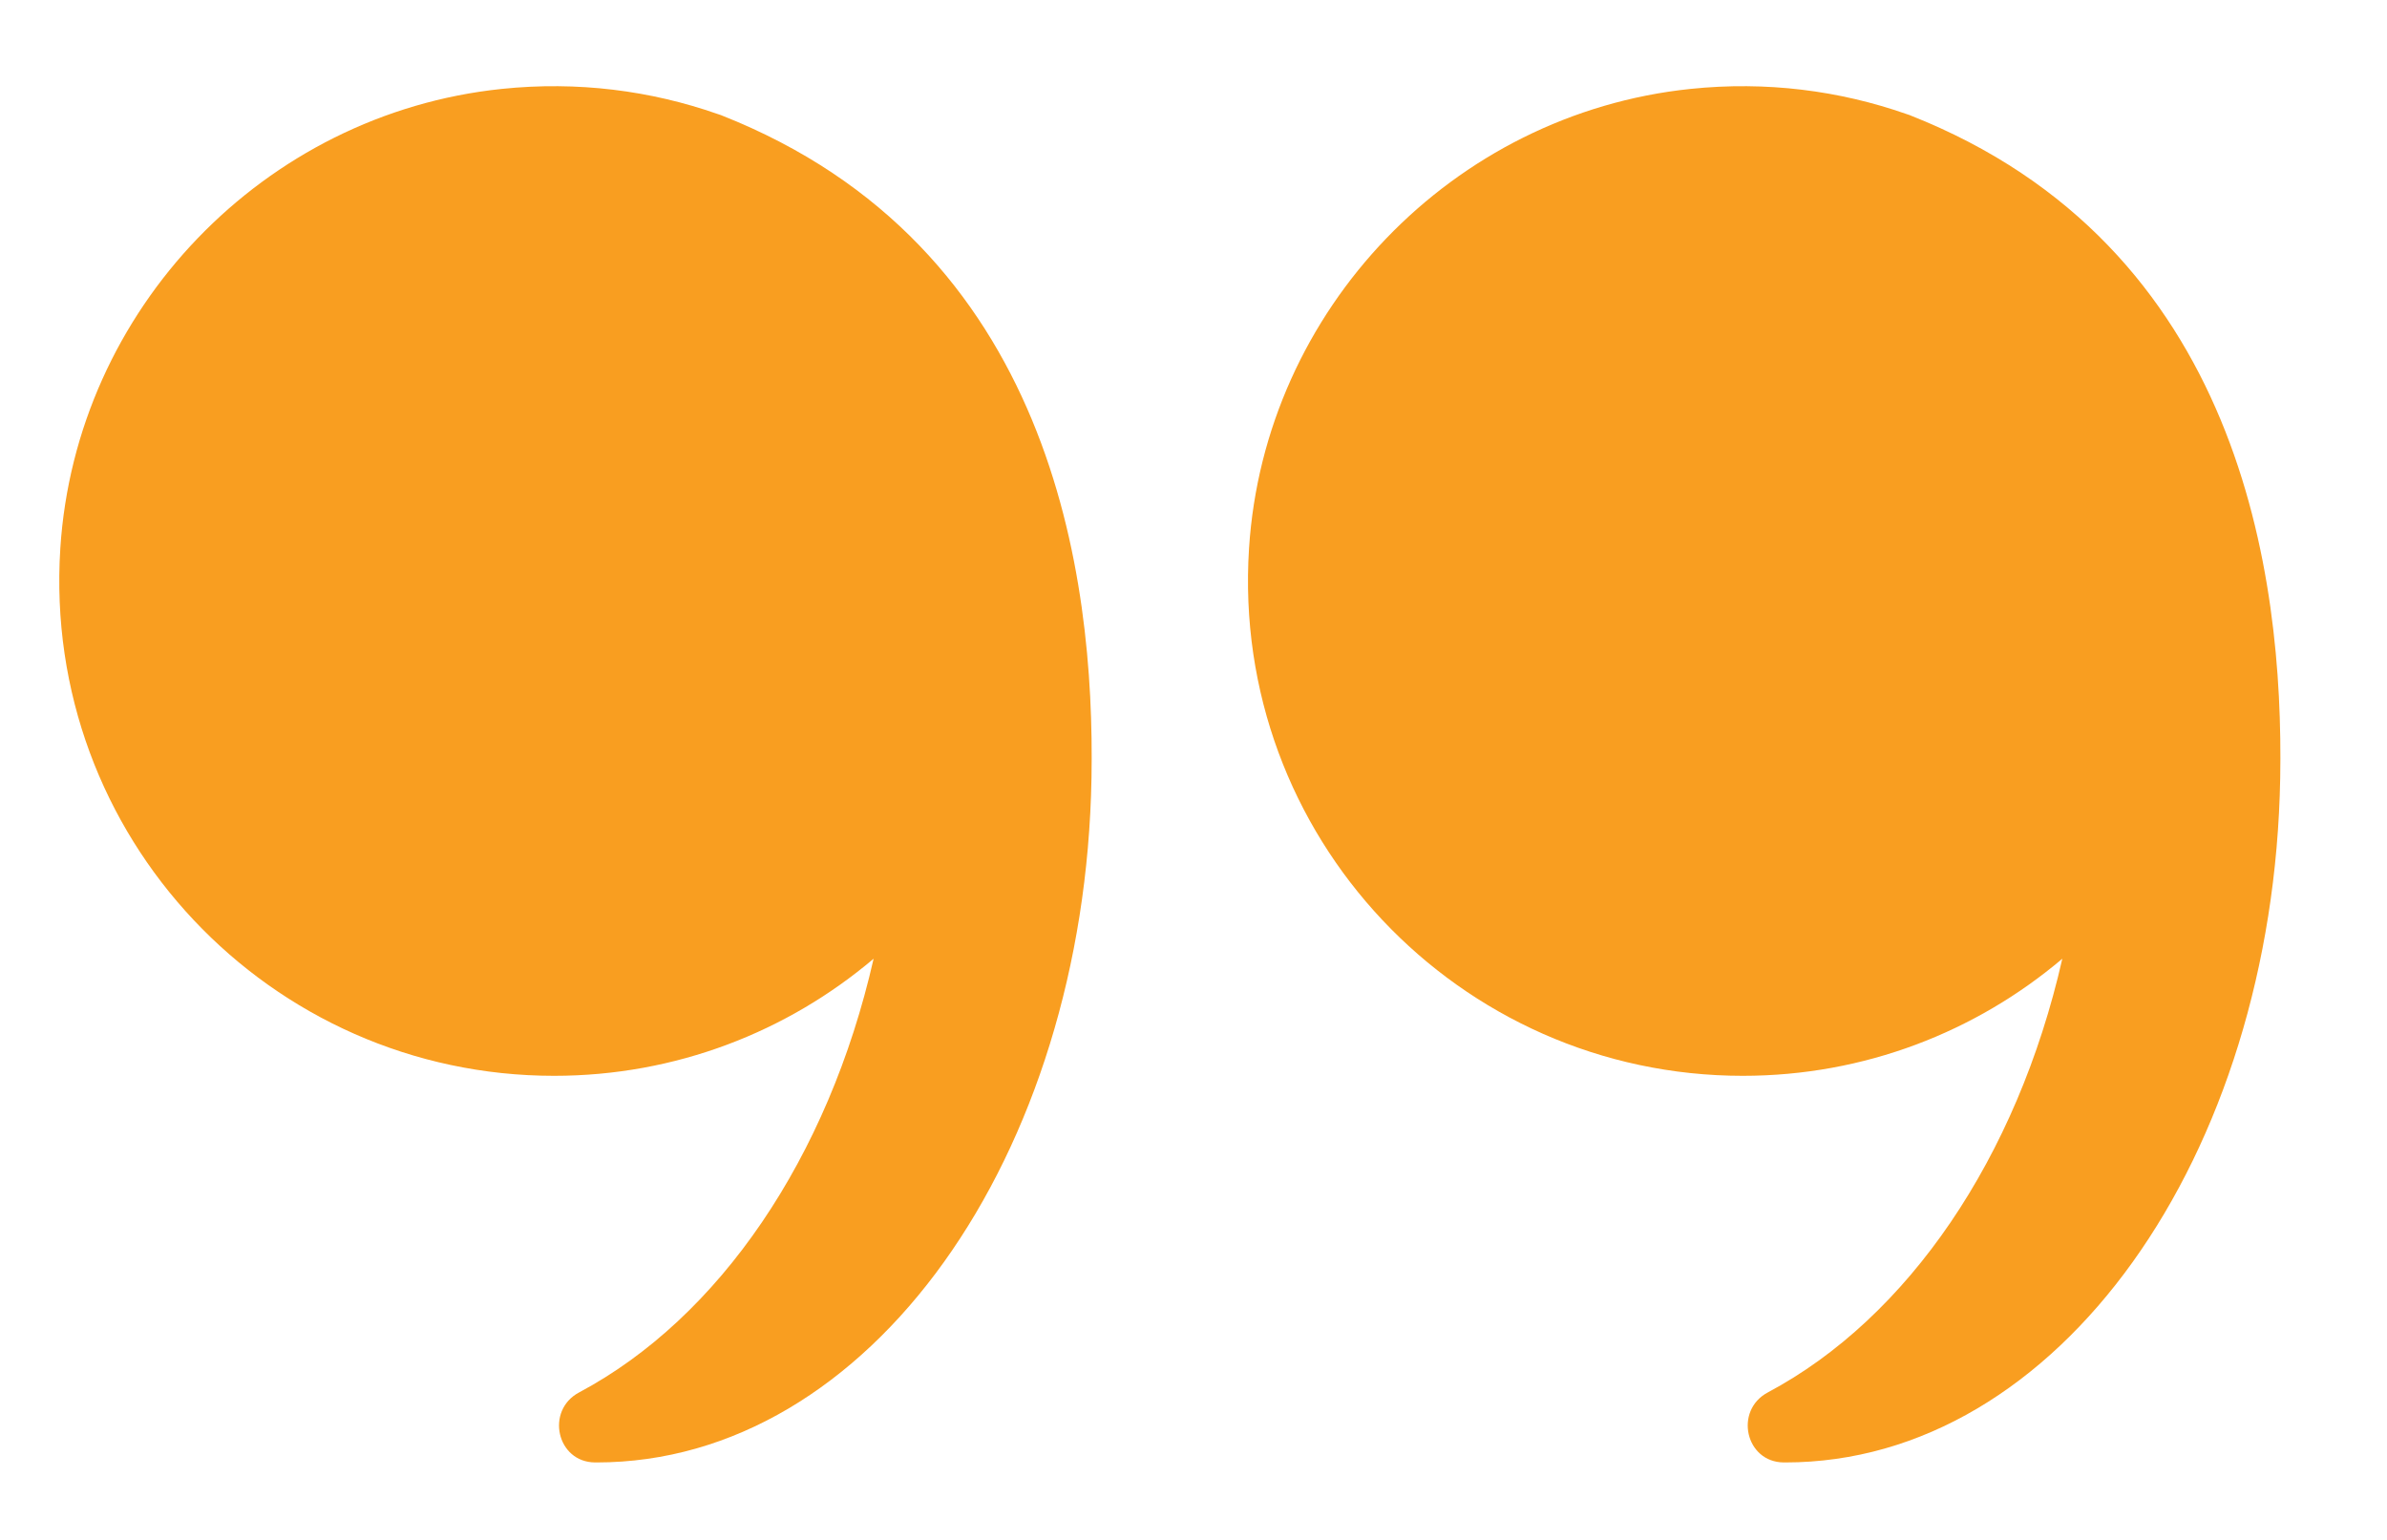 <svg xmlns="http://www.w3.org/2000/svg" viewBox="0 0 553.22 356.99"><defs><style>.cls-1{fill:#f99e20}</style></defs><g id="Layer_1"><path d="M167.18 26.71c-.3-.12-.61-.21-.93-.31-15.42-5.39-32.34-7.63-49.99-5.79-55.13 5.75-98.74 51.17-102.28 106.5-4.28 66.75 48.6 122.24 114.44 122.24 28.23 0 54.06-10.22 74.05-27.14-10.49 46.18-35.81 83.25-68.25 100.52-7.87 4.19-5.19 16.2 3.72 16.23h.34c63.34 0 113.15-71.06 114.69-158.67.82-46.86-9.05-123.31-85.79-153.57M442.69 26.71c-.3-.12-.61-.21-.93-.31-15.42-5.39-32.34-7.63-49.99-5.79-55.14 5.75-98.75 51.17-102.29 106.5-4.28 66.75 48.6 122.24 114.44 122.24 28.23 0 54.06-10.22 74.05-27.14-10.49 46.18-35.81 83.25-68.25 100.52-7.87 4.19-5.19 16.2 3.72 16.23h.34c63.34 0 113.15-71.06 114.69-158.67.82-46.86-9.05-123.31-85.79-153.57" class="cls-1"/></g></svg>